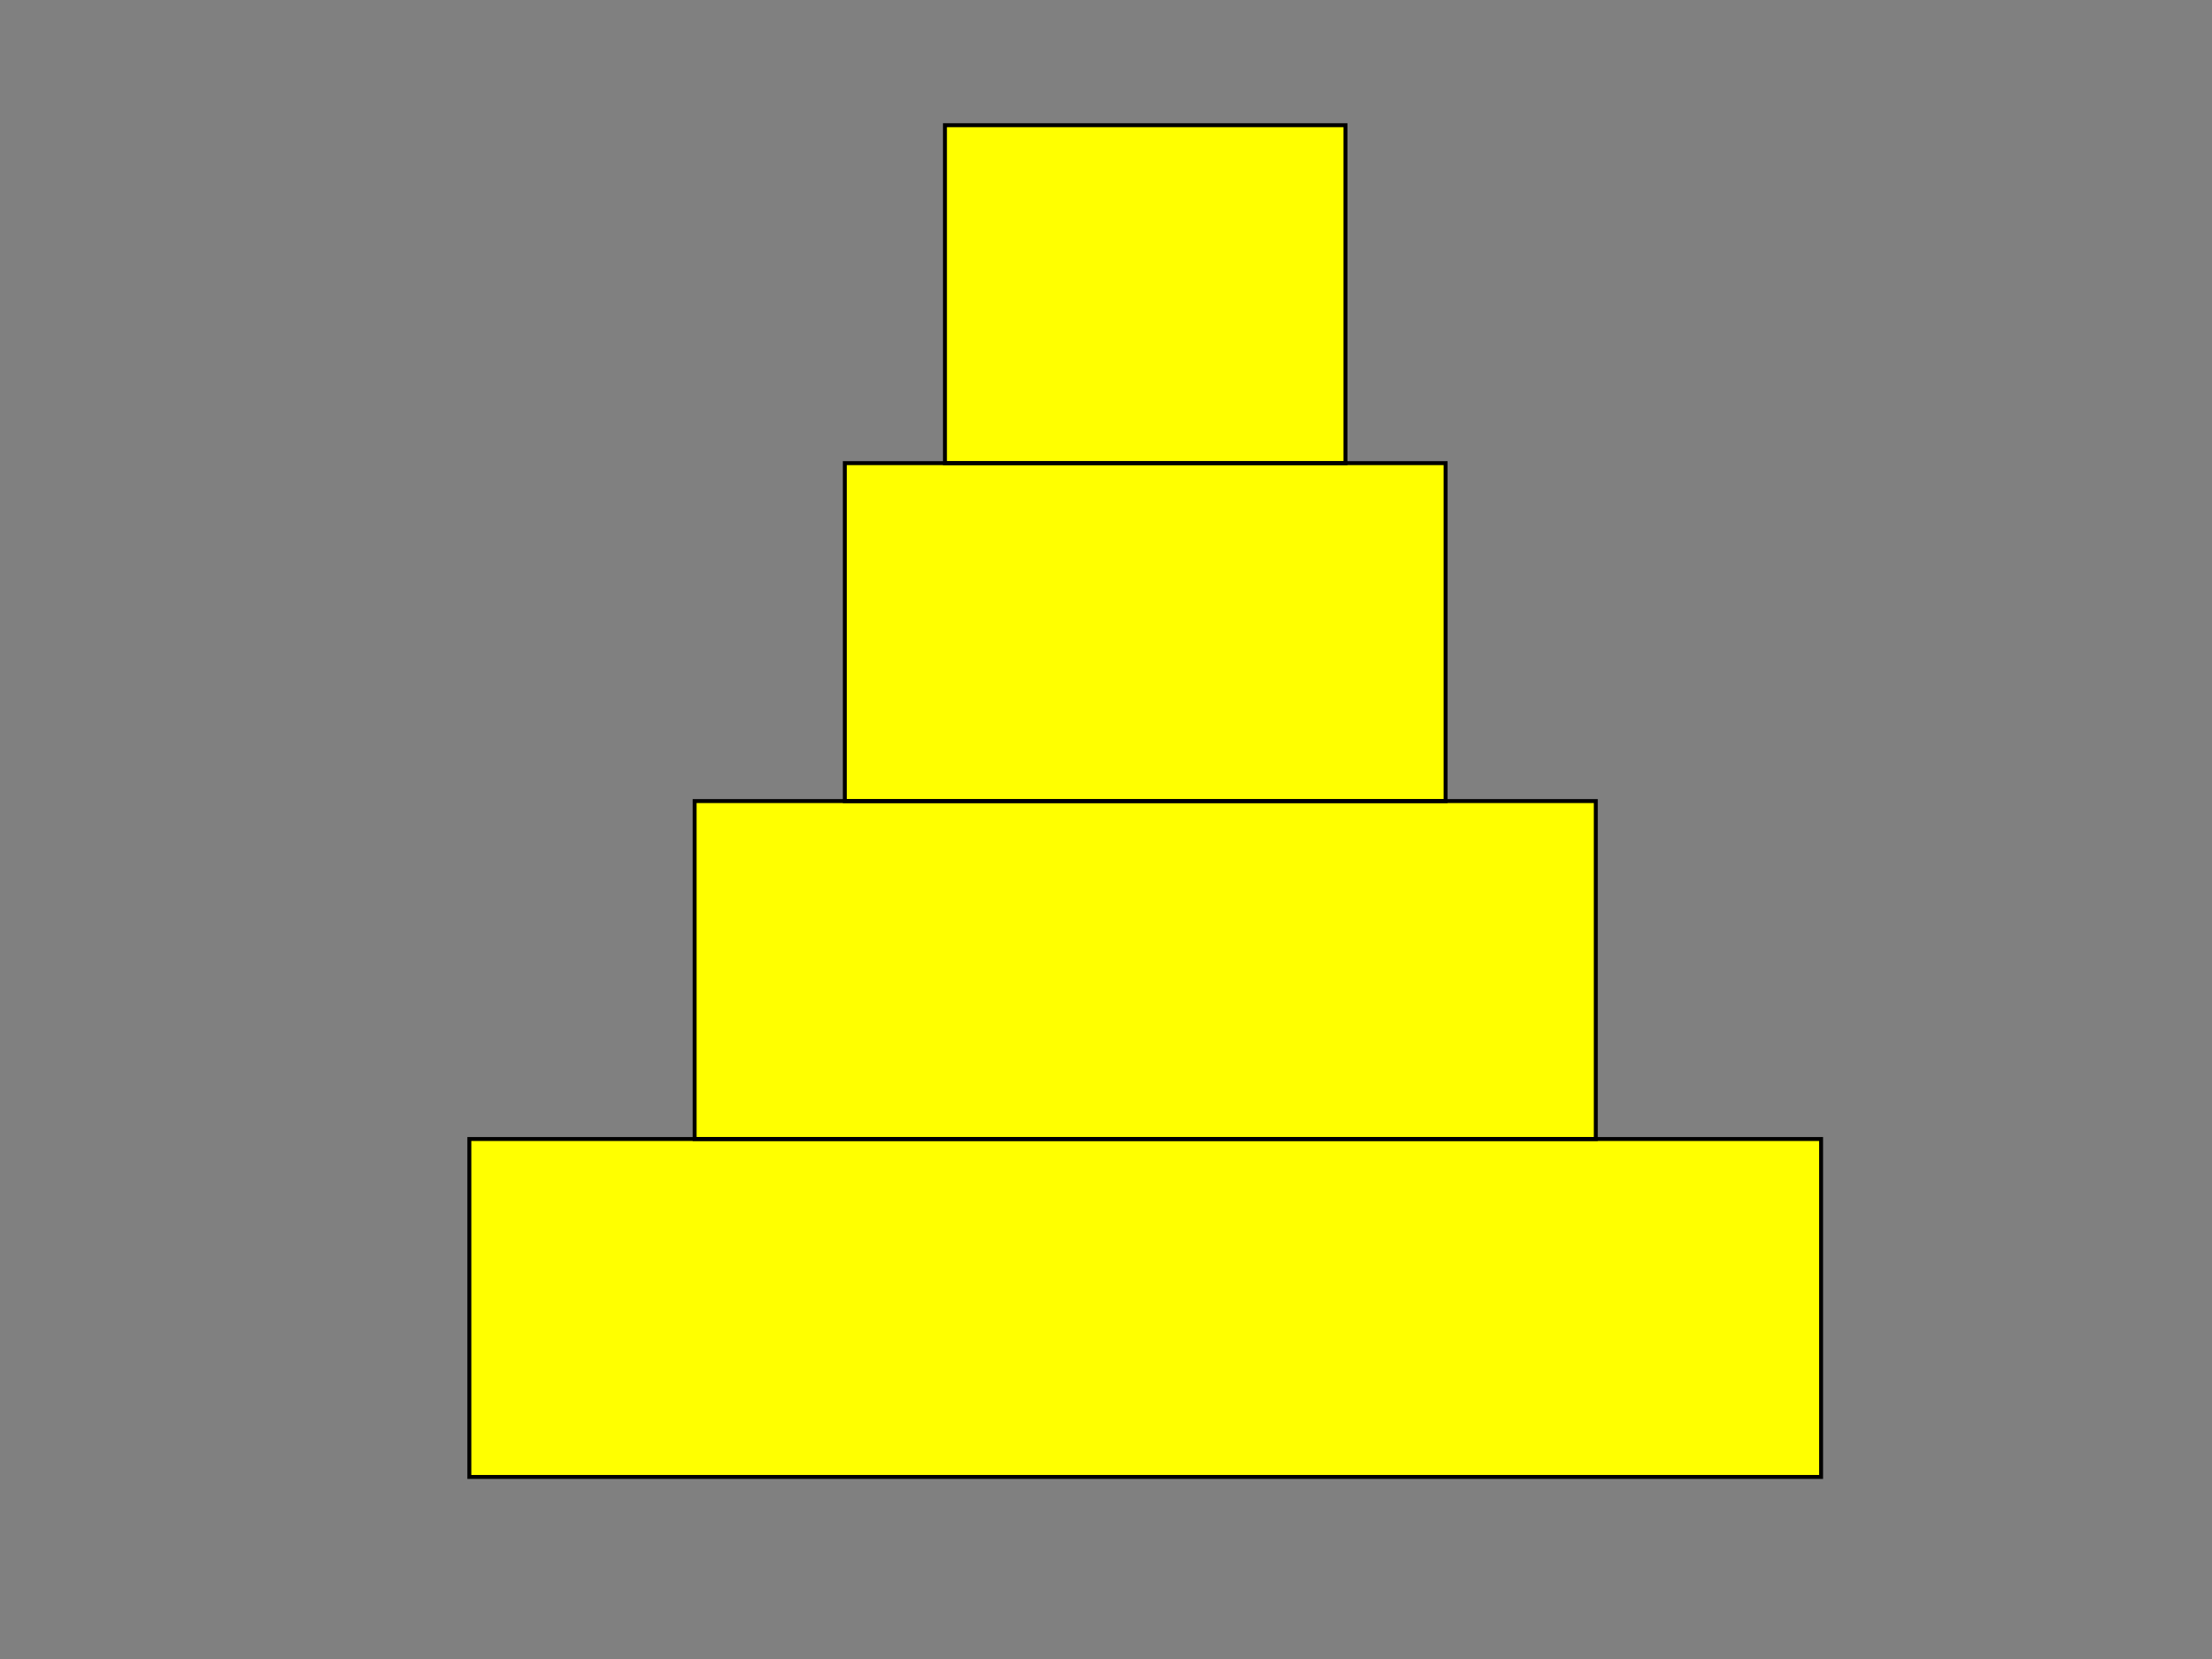 <?xml version="1.0" encoding="UTF-8" standalone="no"?>
<svg
   xmlns:dc="http://purl.org/dc/elements/1.1/"
   xmlns:cc="http://creativecommons.org/ns#"
   xmlns:rdf="http://www.w3.org/1999/02/22-rdf-syntax-ns#"
   xmlns:svg="http://www.w3.org/2000/svg"
   xmlns="http://www.w3.org/2000/svg"
   version="1.1"
   id="svg851"
   xml:space="preserve"
   width="1120"
   height="840"
   viewBox="0 0 1120 840"><rect x="0" y="0" width="1120" height="840" fill="#808080" stroke="none"/><defs
     id="defs855" /><g
     id="g859"
     transform="matrix(1.333,0,0,-1.333,0,840)"><g
       id="g861"
       transform="scale(0.1)"><path
         d="m 1782.75,691.5 h 5134.5 v 1283.63 h -5134.5 z"
         style="fill:#ffff00;fill-opacity:1;fill-rule:nonzero;stroke:none;stroke-width:15;stroke-miterlimit:10;stroke-dasharray:none"
         id="path867" /><path
         d="m 2638.5,1975.13 h 3423 v 1283.63 h -3423 z"
         style="fill:#ffff00;fill-opacity:1;fill-rule:nonzero;stroke:none;stroke-width:15;stroke-miterlimit:10;stroke-dasharray:none"
         id="path871" /><path
         d="M 3209,3258.75 H 5490.99 V 4542.38 H 3209 Z"
         style="fill:#ffff00;fill-opacity:1;fill-rule:nonzero;stroke:none;stroke-width:15;stroke-miterlimit:10;stroke-dasharray:none"
         id="path875" /><path
         d="M 3589.34,4542.38 H 5110.67 V 5826.01 H 3589.34 Z"
         style="fill:#ffff00;fill-opacity:1;fill-rule:nonzero;stroke:none;stroke-width:15;stroke-miterlimit:10;stroke-dasharray:none"
         id="path879" /><path
         d="M 3589.34,4542.38 H 5110.66 V 5826 H 3589.34 v -1283.62 0"
         style="fill:none;stroke:#000000;stroke-width:15;stroke-linecap:square;stroke-linejoin:miter;stroke-miterlimit:10;stroke-dasharray:none;stroke-opacity:1"
         id="path881" /><path
         d="M 3209,3258.75 H 5491 V 4542.38 H 3209 v -1283.63 0"
         style="fill:none;stroke:#000000;stroke-width:15;stroke-linecap:square;stroke-linejoin:miter;stroke-miterlimit:10;stroke-dasharray:none;stroke-opacity:1"
         id="path877" /><path
         d="m 2638.5,1975.13 h 3423 v 1283.62 h -3423 v -1283.62 0"
         style="fill:none;stroke:#000000;stroke-width:15;stroke-linecap:square;stroke-linejoin:miter;stroke-miterlimit:10;stroke-dasharray:none;stroke-opacity:1"
         id="path873" /><path
         d="m 1782.75,691.5 h 5134.5 V 1975.13 H 1782.75 V 691.5 v 0"
         style="fill:none;stroke:#000000;stroke-width:15;stroke-linecap:square;stroke-linejoin:miter;stroke-miterlimit:10;stroke-dasharray:none;stroke-opacity:1"
         id="path869" /></g></g></svg>

